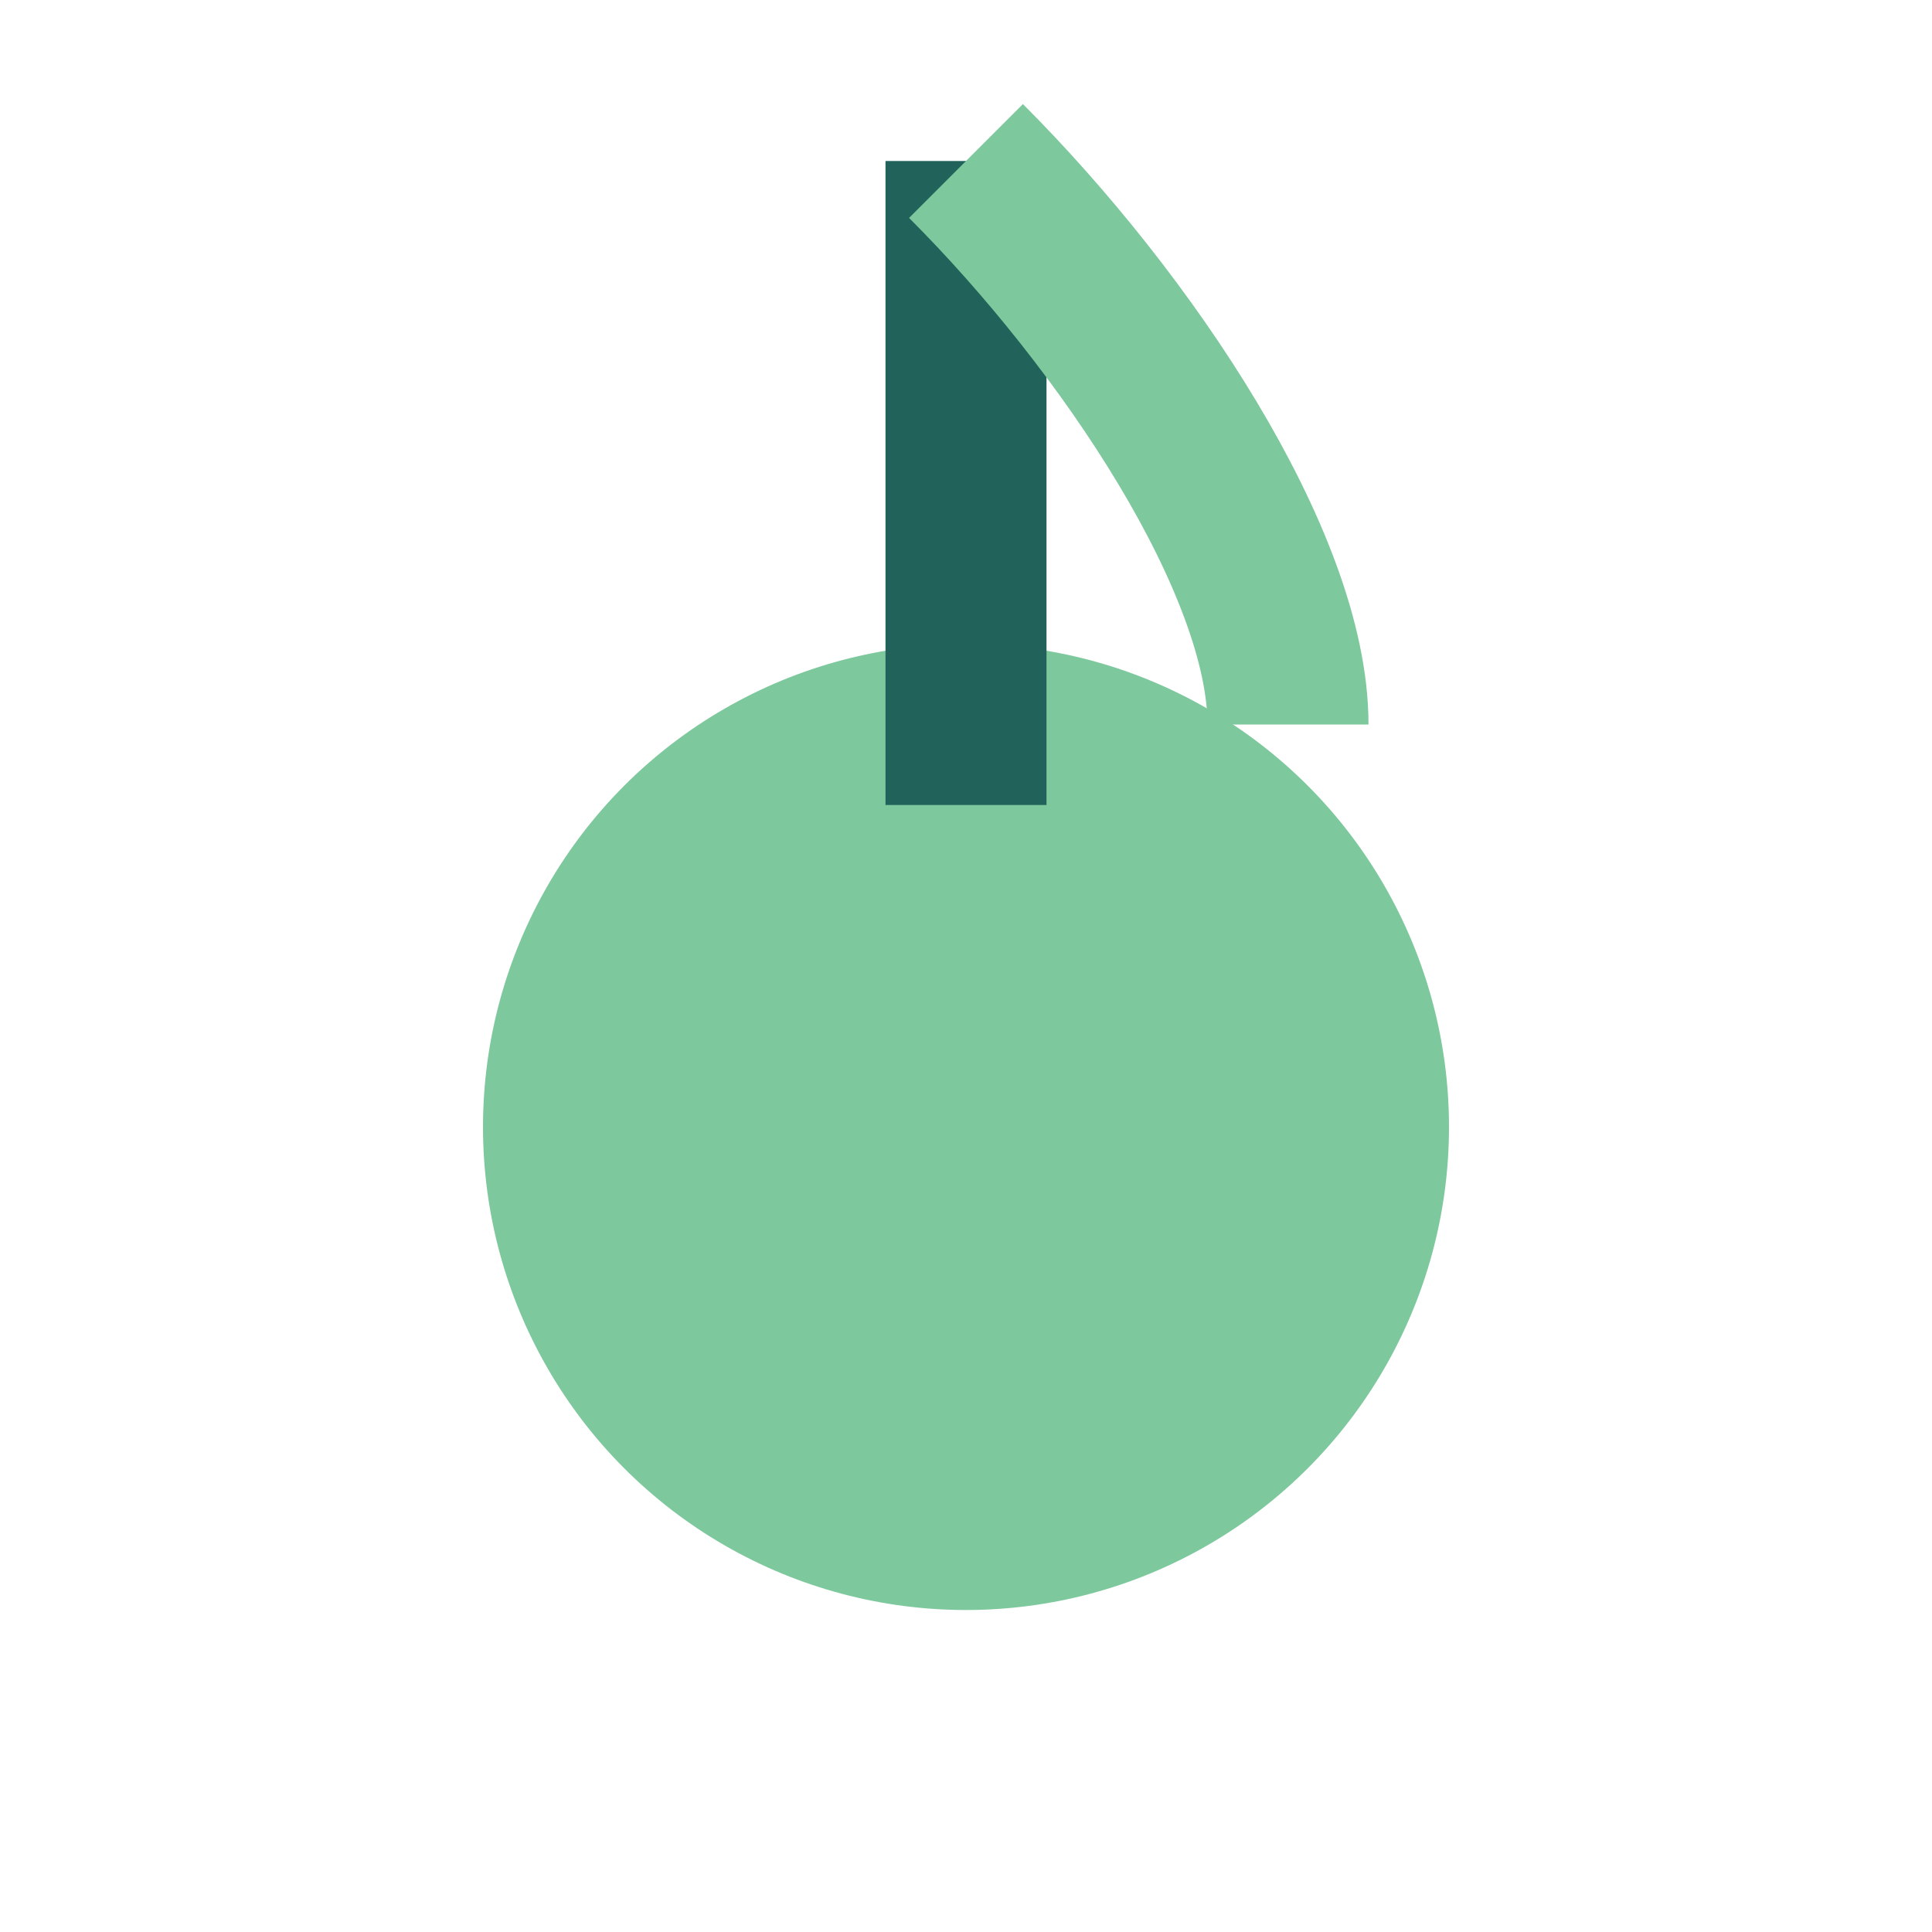 <?xml version="1.0" encoding="UTF-8"?>
<svg xmlns="http://www.w3.org/2000/svg" width="24" height="24" viewBox="0 0 24 24"><circle cx="12" cy="14" r="6" fill="#7dc89c"/><path d="M12 10V2" stroke="#21635b" stroke-width="2"/><path d="M12 2c2 2 4 5 4 7" stroke="#7dc89c" stroke-width="2" fill="none"/></svg>